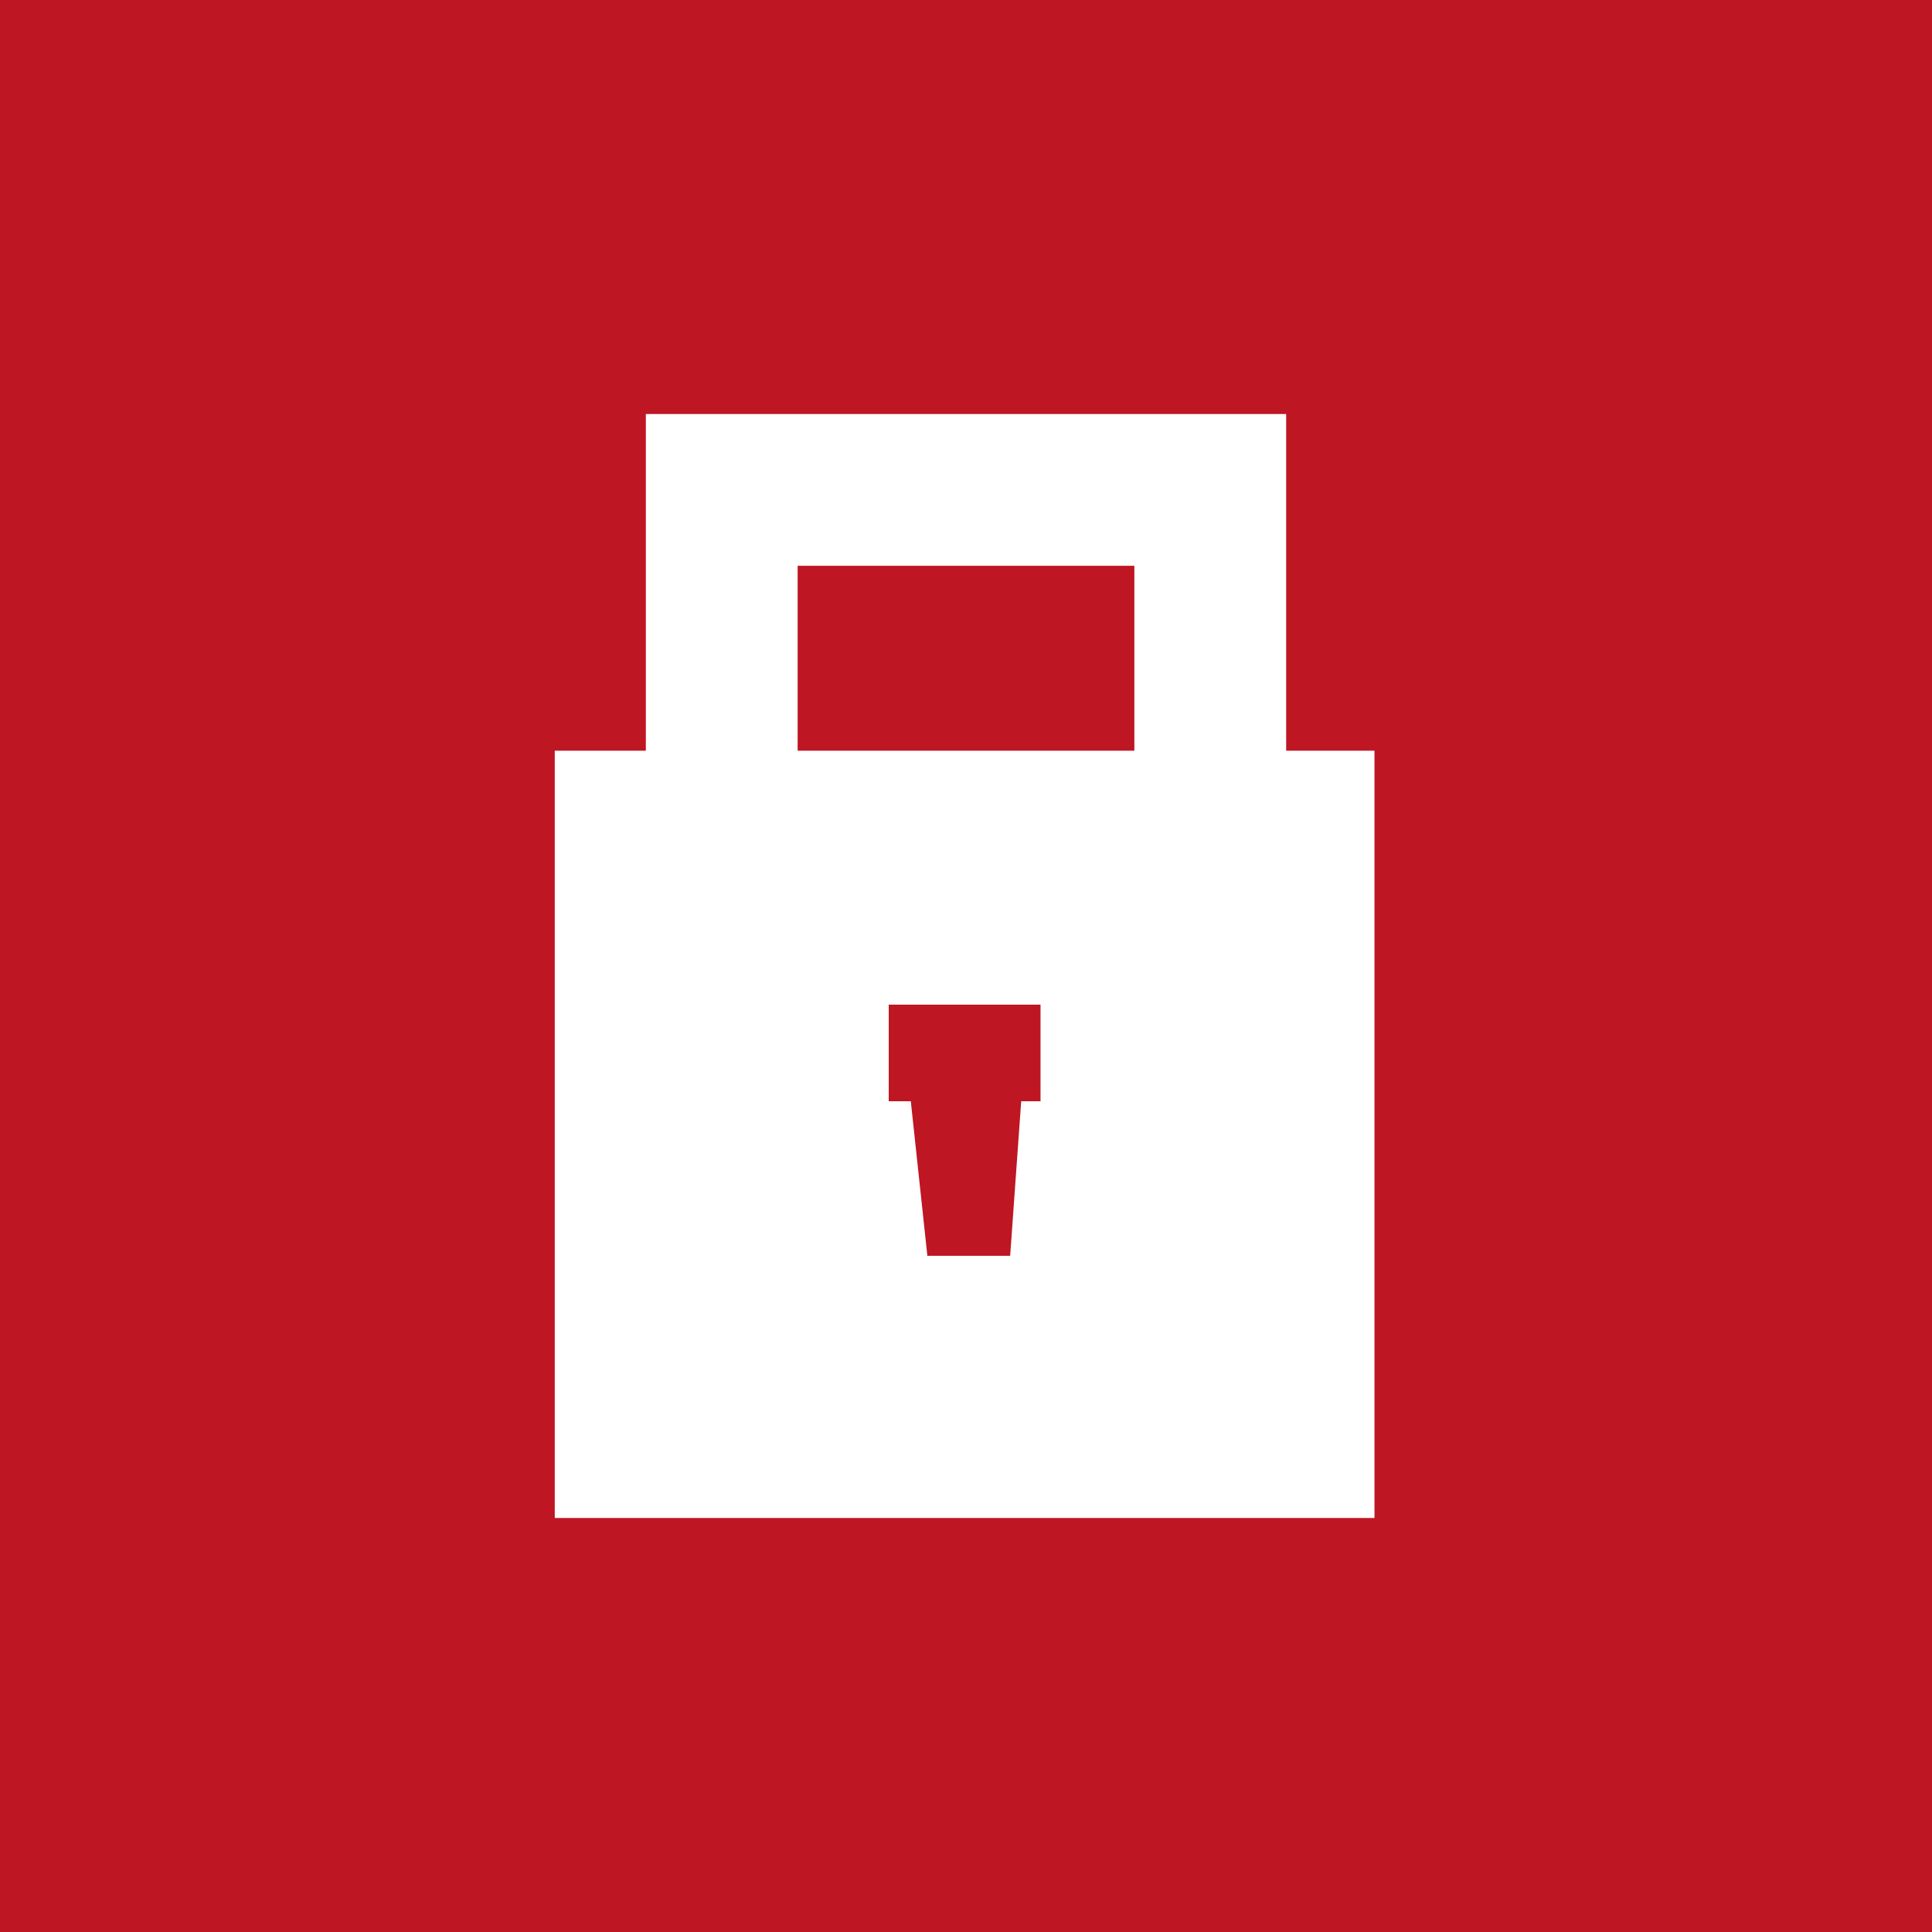<?xml version="1.0" encoding="UTF-8"?> <!-- Generator: Adobe Illustrator 22.0.0, SVG Export Plug-In . SVG Version: 6.00 Build 0) --> <svg xmlns="http://www.w3.org/2000/svg" xmlns:xlink="http://www.w3.org/1999/xlink" x="0px" y="0px" viewBox="0 0 70 70" style="enable-background:new 0 0 70 70;" xml:space="preserve"> <style type="text/css"> .st0{fill:#BE1622;} .st1{fill:#FFFFFF;} </style> <g id="Background"> <rect x="0" y="0" class="st0" width="70" height="70"></rect> </g> <g id="Icons"> <path class="st1" d="M46.6,27.2V15H23.4v12.2h-3.3V55h29.7V27.2H46.6z M37,39.9l-0.4,5.6h-3L33,39.9h-0.8l0-3.5h5.5l0,3.5H37z M41.1,27.2H28.9v-6.7h12.2V27.2z"></path> </g> </svg> 
